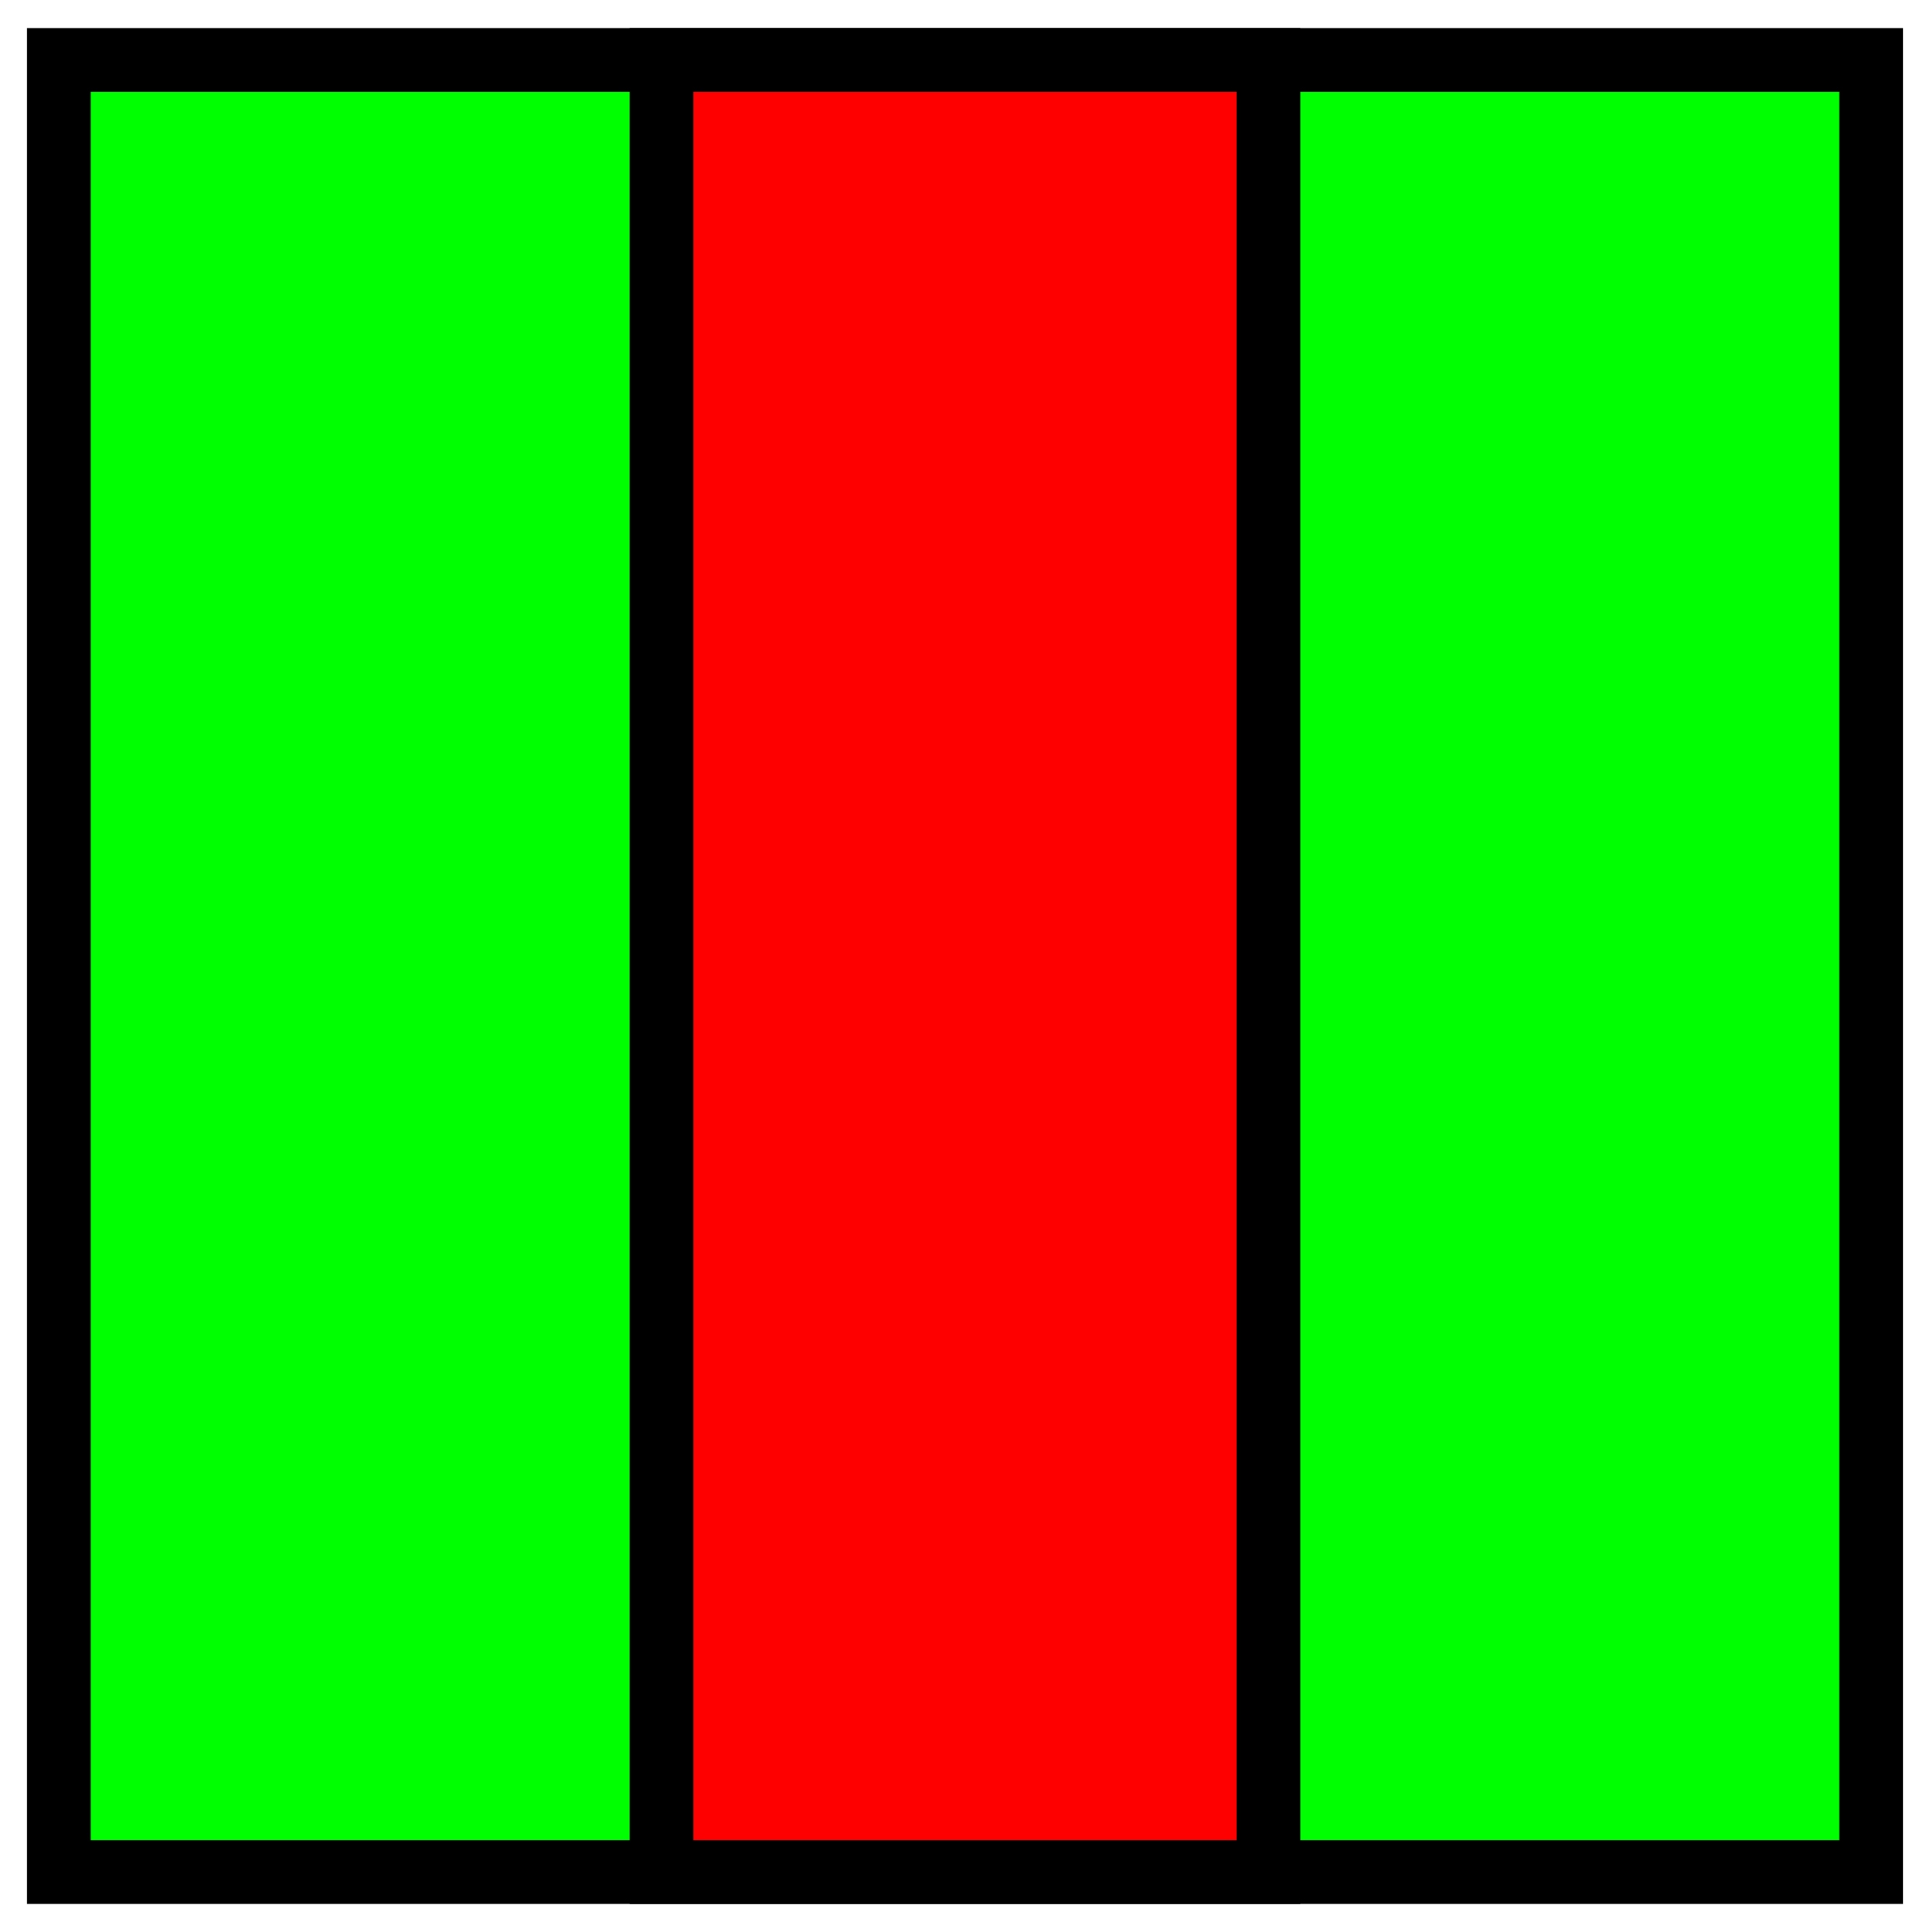 <?xml version="1.0" encoding="UTF-8" standalone="no"?>
<!-- Created with Inkscape (http://www.inkscape.org/) -->

<svg
   id="svg2"
   sodipodi:version="0.32"
   inkscape:version="1.2.2 (732a01da63, 2022-12-09)"
   width="228.951"
   height="229.228"
   version="1.0"
   sodipodi:docname="Lijnkleur27.svg"
   inkscape:output_extension="org.inkscape.output.svg.inkscape"
   xmlns:inkscape="http://www.inkscape.org/namespaces/inkscape"
   xmlns:sodipodi="http://sodipodi.sourceforge.net/DTD/sodipodi-0.dtd"
   xmlns="http://www.w3.org/2000/svg"
   xmlns:svg="http://www.w3.org/2000/svg"
   xmlns:rdf="http://www.w3.org/1999/02/22-rdf-syntax-ns#"
   xmlns:cc="http://creativecommons.org/ns#"
   xmlns:dc="http://purl.org/dc/elements/1.1/">
  <defs
     id="defs5">
    <inkscape:perspective
       sodipodi:type="inkscape:persp3d"
       inkscape:vp_x="0 : 526.18109 : 1"
       inkscape:vp_y="0 : 1000 : 0"
       inkscape:vp_z="744.09448 : 526.18109 : 1"
       inkscape:persp3d-origin="372.04724 : 350.78739 : 1"
       id="perspective9" />
  </defs>
  <sodipodi:namedview
     inkscape:window-height="1321"
     inkscape:window-width="2400"
     inkscape:pageshadow="2"
     inkscape:pageopacity="0.0"
     guidetolerance="10.0"
     gridtolerance="10.0"
     objecttolerance="10.0"
     borderopacity="1.0"
     bordercolor="#666666"
     pagecolor="#ffffff"
     id="base"
     showgrid="false"
     inkscape:zoom="4.9668577"
     inkscape:cx="109.12332"
     inkscape:cy="120.19672"
     inkscape:window-x="-9"
     inkscape:window-y="-9"
     inkscape:current-layer="svg2"
     inkscape:showpageshadow="0"
     inkscape:pagecheckerboard="1"
     inkscape:deskcolor="#d1d1d1"
     showguides="false"
     inkscape:window-maximized="1" />
  <rect
     style="fill:#00ff00;stroke:#000000;stroke-width:7.559;stroke-miterlimit:19;stroke-opacity:1;paint-order:fill markers stroke"
     id="rect974"
     width="215"
     height="215"
     x="6.975"
     y="7.114" />
  <rect
     style="fill:#ff0000;stroke:#000000;stroke-width:7.559;stroke-miterlimit:19;stroke-opacity:1;paint-order:fill markers stroke"
     id="rect1028"
     width="72"
     height="215"
     x="78.475"
     y="7.114" />
</svg>
